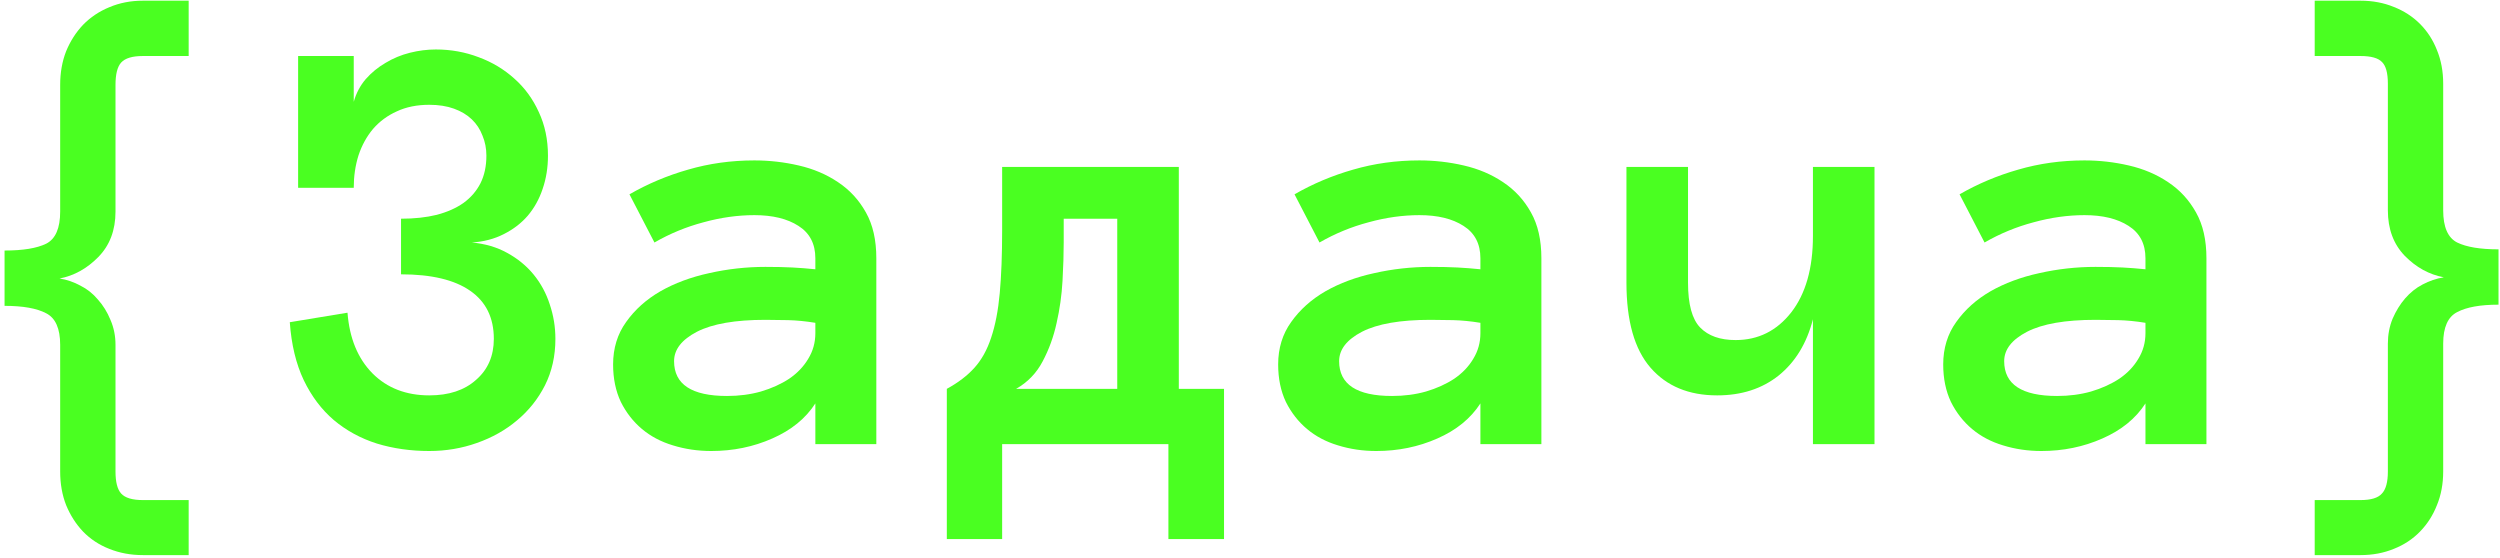 <?xml version="1.0" encoding="UTF-8"?> <svg xmlns="http://www.w3.org/2000/svg" width="394" height="88" viewBox="0 0 394 88" fill="none"><path d="M364.797 78.812H372.016C373.672 78.812 374.797 78.469 375.391 77.781C376.016 77.125 376.328 75.969 376.328 74.312V54.156C376.328 52.75 376.578 51.438 377.078 50.219C377.609 49 378.266 47.938 379.047 47.031C379.859 46.094 380.781 45.359 381.812 44.828C382.875 44.266 383.984 43.891 385.141 43.703C382.828 43.266 380.781 42.141 379 40.328C377.219 38.484 376.328 36.094 376.328 33.156V13.188C376.328 11.5 376.016 10.359 375.391 9.766C374.797 9.141 373.672 8.828 372.016 8.828H364.797V0.109H372.016C373.922 0.109 375.672 0.438 377.266 1.094C378.859 1.719 380.234 2.609 381.391 3.766C382.547 4.922 383.438 6.297 384.062 7.891C384.719 9.484 385.047 11.25 385.047 13.188V33.156C385.047 35.781 385.781 37.469 387.25 38.219C388.719 38.938 390.891 39.297 393.766 39.297V48.016C390.891 48.016 388.719 48.406 387.25 49.188C385.781 49.938 385.047 51.594 385.047 54.156V74.312C385.047 76.25 384.719 78.016 384.062 79.609C383.438 81.203 382.547 82.594 381.391 83.781C380.234 84.969 378.859 85.875 377.266 86.5C375.672 87.156 373.922 87.484 372.016 87.484H364.797V78.812Z" fill="#4AFF21"></path><path d="M306.25 57.438C306.25 54.875 306.938 52.641 308.312 50.734C309.688 48.797 311.484 47.188 313.703 45.906C315.953 44.625 318.516 43.672 321.391 43.047C324.297 42.391 327.25 42.062 330.25 42.062C331.906 42.062 333.328 42.094 334.516 42.156C335.703 42.219 336.906 42.312 338.125 42.438V40.703C338.125 38.422 337.234 36.719 335.453 35.594C333.703 34.469 331.391 33.906 328.516 33.906C325.891 33.906 323.219 34.281 320.5 35.031C317.781 35.75 315.203 36.812 312.766 38.219L308.828 30.625C311.703 28.969 314.781 27.672 318.062 26.734C321.375 25.766 324.859 25.281 328.516 25.281C330.891 25.281 333.219 25.547 335.5 26.078C337.812 26.609 339.875 27.484 341.688 28.703C343.531 29.922 345 31.516 346.094 33.484C347.188 35.422 347.734 37.828 347.734 40.703V70H338.125V63.578C336.594 65.953 334.328 67.797 331.328 69.109C328.359 70.422 325.156 71.078 321.719 71.078C319.594 71.078 317.578 70.781 315.672 70.188C313.797 69.625 312.172 68.766 310.797 67.609C309.422 66.453 308.312 65.031 307.469 63.344C306.656 61.625 306.25 59.656 306.25 57.438ZM324.203 62.406C326.109 62.406 327.891 62.172 329.547 61.703C331.234 61.203 332.719 60.531 334 59.688C335.281 58.812 336.281 57.766 337 56.547C337.75 55.328 338.125 53.984 338.125 52.516V50.875C336.594 50.625 335.156 50.484 333.812 50.453C332.469 50.422 331.281 50.406 330.25 50.406C325.5 50.406 321.906 51.031 319.469 52.281C317.062 53.531 315.859 55.078 315.859 56.922C315.859 60.578 318.641 62.406 324.203 62.406Z" fill="#4AFF21"></path><path d="M256.328 26.312H266.031V44.547C266.031 47.953 266.672 50.312 267.953 51.625C269.234 52.938 271.094 53.594 273.531 53.594C277.094 53.594 280.016 52.141 282.297 49.234C284.578 46.297 285.719 42.281 285.719 37.188V26.312H295.422V70H285.719V50.312C284.75 54.094 282.953 57.047 280.328 59.172C277.703 61.266 274.469 62.312 270.625 62.312C266.156 62.312 262.656 60.859 260.125 57.953C257.594 55.047 256.328 50.578 256.328 44.547V26.312Z" fill="#4AFF21"></path><path d="M201.438 57.438C201.438 54.875 202.125 52.641 203.5 50.734C204.875 48.797 206.672 47.188 208.891 45.906C211.141 44.625 213.703 43.672 216.578 43.047C219.484 42.391 222.438 42.062 225.438 42.062C227.094 42.062 228.516 42.094 229.703 42.156C230.891 42.219 232.094 42.312 233.312 42.438V40.703C233.312 38.422 232.422 36.719 230.641 35.594C228.891 34.469 226.578 33.906 223.703 33.906C221.078 33.906 218.406 34.281 215.688 35.031C212.969 35.75 210.391 36.812 207.953 38.219L204.016 30.625C206.891 28.969 209.969 27.672 213.25 26.734C216.562 25.766 220.047 25.281 223.703 25.281C226.078 25.281 228.406 25.547 230.688 26.078C233 26.609 235.062 27.484 236.875 28.703C238.719 29.922 240.188 31.516 241.281 33.484C242.375 35.422 242.922 37.828 242.922 40.703V70H233.312V63.578C231.781 65.953 229.516 67.797 226.516 69.109C223.547 70.422 220.344 71.078 216.906 71.078C214.781 71.078 212.766 70.781 210.859 70.188C208.984 69.625 207.359 68.766 205.984 67.609C204.609 66.453 203.5 65.031 202.656 63.344C201.844 61.625 201.438 59.656 201.438 57.438ZM219.391 62.406C221.297 62.406 223.078 62.172 224.734 61.703C226.422 61.203 227.906 60.531 229.188 59.688C230.469 58.812 231.469 57.766 232.188 56.547C232.938 55.328 233.312 53.984 233.312 52.516V50.875C231.781 50.625 230.344 50.484 229 50.453C227.656 50.422 226.469 50.406 225.438 50.406C220.688 50.406 217.094 51.031 214.656 52.281C212.25 53.531 211.047 55.078 211.047 56.922C211.047 60.578 213.828 62.406 219.391 62.406Z" fill="#4AFF21"></path><path d="M149.219 61.281C151 60.312 152.453 59.203 153.578 57.953C154.703 56.703 155.578 55.125 156.203 53.219C156.859 51.281 157.312 48.938 157.562 46.188C157.812 43.438 157.938 40.141 157.938 36.297V26.312H185.781V61.281H192.906V84.953H184.141V70H157.938V84.953H149.219V61.281ZM167.641 38.219C167.641 40 167.578 42.016 167.453 44.266C167.328 46.516 167.016 48.734 166.516 50.922C166.047 53.078 165.312 55.094 164.312 56.969C163.344 58.812 161.953 60.25 160.141 61.281H176.078V34.469H167.641V38.219Z" fill="#4AFF21"></path><path d="M96.625 57.438C96.625 54.875 97.312 52.641 98.688 50.734C100.062 48.797 101.859 47.188 104.078 45.906C106.328 44.625 108.891 43.672 111.766 43.047C114.672 42.391 117.625 42.062 120.625 42.062C122.281 42.062 123.703 42.094 124.891 42.156C126.078 42.219 127.281 42.312 128.5 42.438V40.703C128.5 38.422 127.609 36.719 125.828 35.594C124.078 34.469 121.766 33.906 118.891 33.906C116.266 33.906 113.594 34.281 110.875 35.031C108.156 35.75 105.578 36.812 103.141 38.219L99.203 30.625C102.078 28.969 105.156 27.672 108.438 26.734C111.75 25.766 115.234 25.281 118.891 25.281C121.266 25.281 123.594 25.547 125.875 26.078C128.188 26.609 130.25 27.484 132.062 28.703C133.906 29.922 135.375 31.516 136.469 33.484C137.562 35.422 138.109 37.828 138.109 40.703V70H128.5V63.578C126.969 65.953 124.703 67.797 121.703 69.109C118.734 70.422 115.531 71.078 112.094 71.078C109.969 71.078 107.953 70.781 106.047 70.188C104.172 69.625 102.547 68.766 101.172 67.609C99.797 66.453 98.688 65.031 97.844 63.344C97.031 61.625 96.625 59.656 96.625 57.438ZM114.578 62.406C116.484 62.406 118.266 62.172 119.922 61.703C121.609 61.203 123.094 60.531 124.375 59.688C125.656 58.812 126.656 57.766 127.375 56.547C128.125 55.328 128.5 53.984 128.5 52.516V50.875C126.969 50.625 125.531 50.484 124.188 50.453C122.844 50.422 121.656 50.406 120.625 50.406C115.875 50.406 112.281 51.031 109.844 52.281C107.438 53.531 106.234 55.078 106.234 56.922C106.234 60.578 109.016 62.406 114.578 62.406Z" fill="#4AFF21"></path><path d="M87.531 53.406C87.531 56.094 86.984 58.531 85.891 60.719C84.797 62.875 83.328 64.719 81.484 66.25C79.672 67.781 77.562 68.969 75.156 69.812C72.781 70.656 70.281 71.078 67.656 71.078C64.719 71.078 61.969 70.688 59.406 69.906C56.844 69.094 54.578 67.859 52.609 66.203C50.672 64.547 49.094 62.453 47.875 59.922C46.656 57.359 45.922 54.312 45.672 50.781L54.766 49.281C55.078 53.312 56.391 56.5 58.703 58.844C61.016 61.156 64 62.312 67.656 62.312C70.75 62.312 73.203 61.5 75.016 59.875C76.891 58.25 77.828 56.094 77.828 53.406C77.828 50.062 76.578 47.531 74.078 45.812C71.609 44.094 67.984 43.234 63.203 43.234V34.469C65.297 34.469 67.172 34.266 68.828 33.859C70.484 33.422 71.891 32.797 73.047 31.984C74.203 31.141 75.094 30.109 75.719 28.891C76.344 27.641 76.656 26.188 76.656 24.531C76.656 23.406 76.453 22.359 76.047 21.391C75.672 20.391 75.109 19.531 74.359 18.812C73.609 18.094 72.672 17.531 71.547 17.125C70.422 16.719 69.125 16.516 67.656 16.516C65.719 16.516 64.016 16.859 62.547 17.547C61.078 18.203 59.828 19.125 58.797 20.312C57.797 21.5 57.031 22.891 56.5 24.484C56 26.078 55.75 27.781 55.75 29.594H46.984V8.828H55.75V16.047C56.125 14.703 56.75 13.516 57.625 12.484C58.531 11.453 59.578 10.594 60.766 9.906C61.953 9.188 63.234 8.656 64.609 8.312C65.984 7.969 67.344 7.797 68.688 7.797C71.062 7.797 73.312 8.203 75.438 9.016C77.562 9.797 79.438 10.922 81.062 12.391C82.688 13.828 83.969 15.578 84.906 17.641C85.875 19.703 86.359 22 86.359 24.531C86.359 26.406 86.078 28.156 85.516 29.781C84.984 31.375 84.203 32.781 83.172 34C82.141 35.188 80.875 36.156 79.375 36.906C77.906 37.656 76.234 38.094 74.359 38.219C76.453 38.406 78.312 38.953 79.938 39.859C81.594 40.766 82.984 41.906 84.109 43.281C85.234 44.656 86.078 46.219 86.641 47.969C87.234 49.719 87.531 51.531 87.531 53.406Z" fill="#4AFF21"></path><path d="M29.734 87.484H22.516C20.609 87.484 18.844 87.156 17.219 86.5C15.625 85.875 14.25 84.969 13.094 83.781C11.969 82.594 11.078 81.203 10.422 79.609C9.797 78.016 9.484 76.25 9.484 74.312V54.344C9.484 51.781 8.75 50.125 7.281 49.375C5.812 48.594 3.625 48.203 0.719 48.203V39.484C3.625 39.484 5.812 39.125 7.281 38.406C8.75 37.656 9.484 35.969 9.484 33.344V13.375C9.484 11.438 9.797 9.672 10.422 8.078C11.078 6.484 11.969 5.094 13.094 3.906C14.25 2.719 15.625 1.797 17.219 1.141C18.844 0.453 20.609 0.109 22.516 0.109H29.734V8.828H22.516C20.859 8.828 19.719 9.172 19.094 9.859C18.5 10.516 18.203 11.688 18.203 13.375V33.344C18.203 36.281 17.297 38.672 15.484 40.516C13.703 42.328 11.672 43.453 9.391 43.891C10.547 44.078 11.641 44.453 12.672 45.016C13.734 45.547 14.656 46.281 15.438 47.219C16.25 48.125 16.906 49.188 17.406 50.406C17.938 51.625 18.203 52.938 18.203 54.344V74.312C18.203 75.969 18.5 77.125 19.094 77.781C19.719 78.469 20.859 78.812 22.516 78.812H29.734V87.484Z" fill="#4AFF21"></path></svg> 